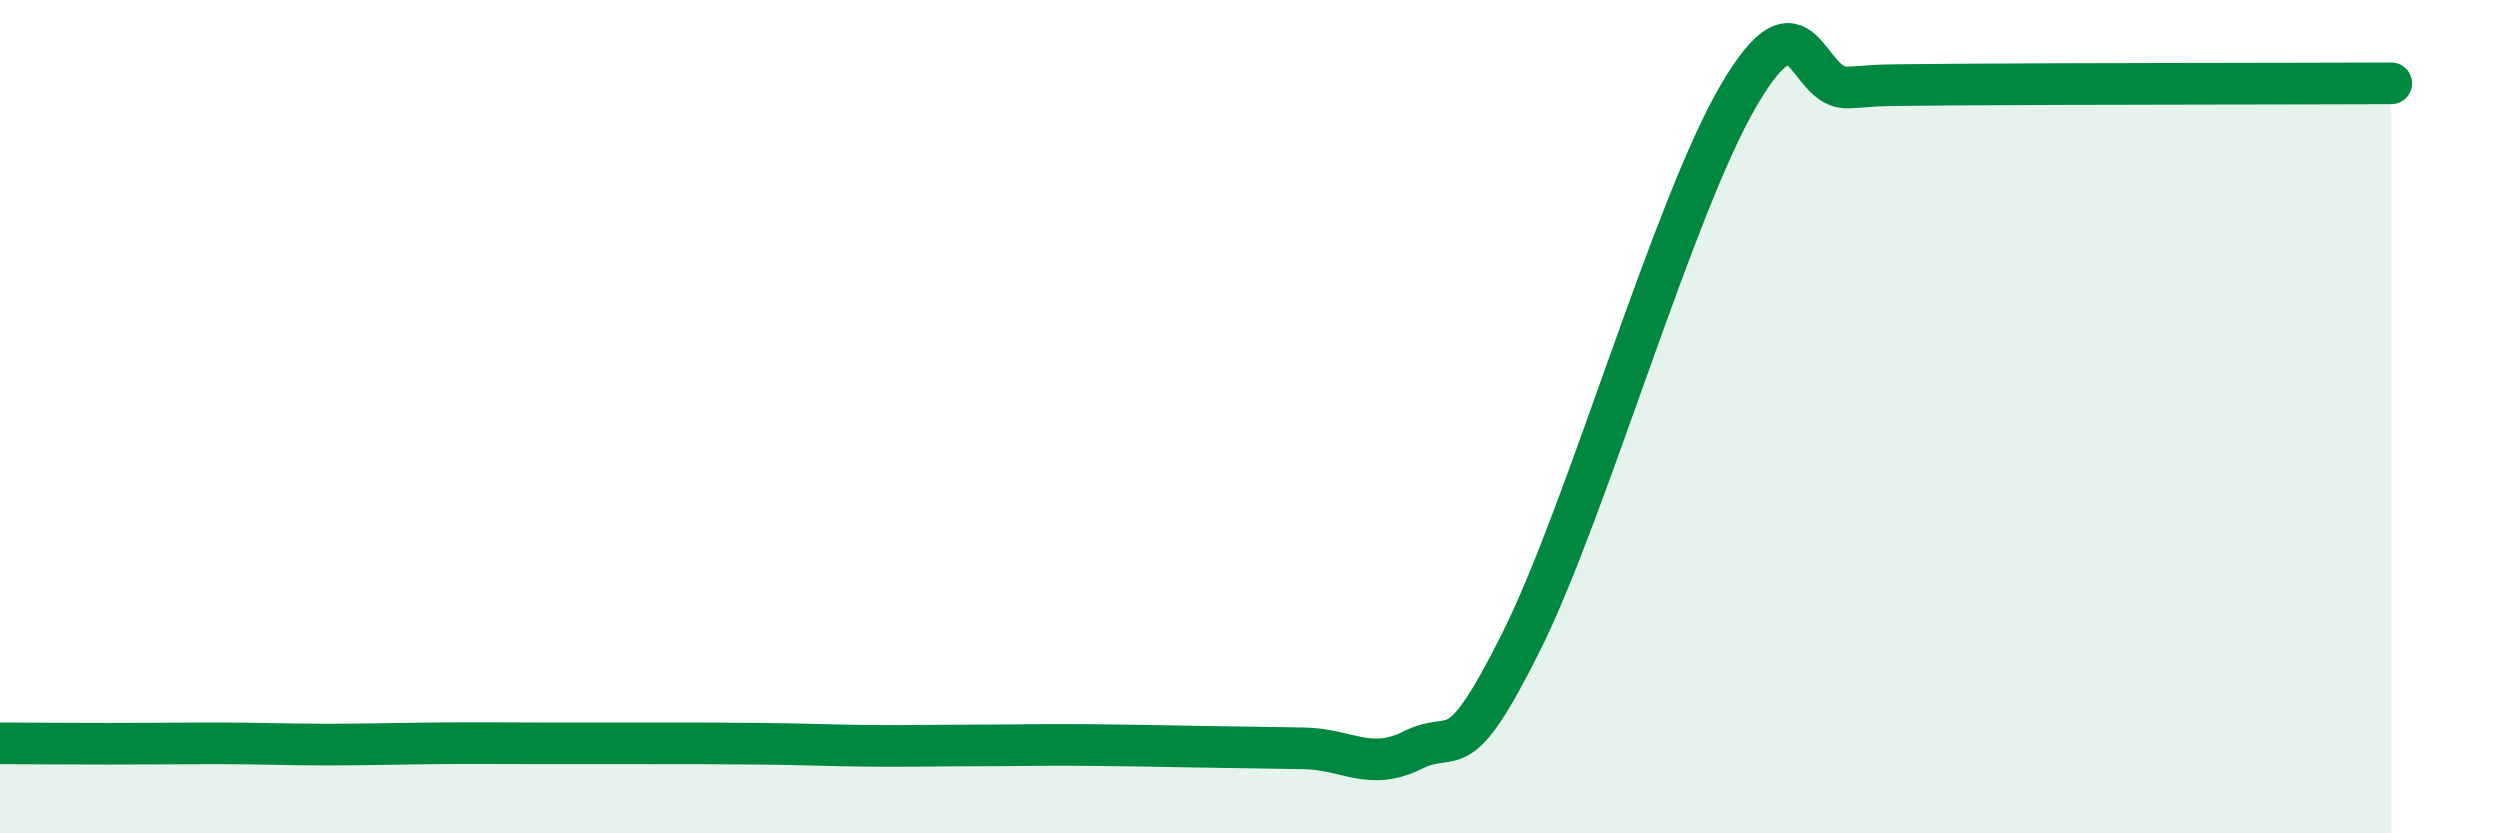 
    <svg width="60" height="20" viewBox="0 0 60 20" xmlns="http://www.w3.org/2000/svg">
      <path
        d="M 0,17.84 C 0.52,17.84 1.57,17.85 2.61,17.85 C 3.65,17.85 4.18,17.84 5.22,17.84 C 6.26,17.84 6.79,17.87 7.83,17.87 C 8.87,17.87 9.39,17.85 10.43,17.84 C 11.47,17.83 12,17.84 13.04,17.84 C 14.08,17.84 14.61,17.84 15.65,17.84 C 16.69,17.84 17.22,17.84 18.26,17.85 C 19.3,17.86 19.83,17.89 20.87,17.9 C 21.91,17.91 22.44,17.89 23.48,17.89 C 24.52,17.89 25.05,17.87 26.09,17.88 C 27.13,17.89 27.66,17.9 28.7,17.92 C 29.74,17.94 30.26,17.94 31.3,17.96 C 32.34,17.98 32.87,18.52 33.91,18 C 34.95,17.48 34.95,18.53 36.52,15.38 C 38.09,12.23 40.17,4.93 41.74,2.27 C 43.31,-0.39 43.31,2.15 44.35,2.1 C 45.39,2.05 44.35,2.05 46.96,2.03 C 49.57,2.01 55.3,2.01 57.39,2L57.39 20L0 20Z"
        fill="#008740"
        opacity="0.1"
        stroke-linecap="round"
        stroke-linejoin="round"
      />
      <path
        d="M 0,17.84 C 0.52,17.84 1.57,17.85 2.61,17.85 C 3.65,17.85 4.18,17.84 5.22,17.84 C 6.26,17.84 6.79,17.87 7.83,17.87 C 8.87,17.87 9.39,17.85 10.43,17.84 C 11.47,17.83 12,17.84 13.04,17.84 C 14.08,17.84 14.61,17.84 15.65,17.84 C 16.69,17.84 17.22,17.84 18.26,17.85 C 19.3,17.86 19.83,17.89 20.87,17.9 C 21.91,17.91 22.44,17.89 23.48,17.89 C 24.52,17.89 25.05,17.87 26.09,17.88 C 27.13,17.89 27.66,17.9 28.7,17.92 C 29.74,17.94 30.26,17.94 31.3,17.96 C 32.34,17.98 32.87,18.52 33.91,18 C 34.95,17.48 34.95,18.53 36.52,15.38 C 38.09,12.23 40.17,4.93 41.74,2.27 C 43.31,-0.39 43.31,2.15 44.35,2.1 C 45.39,2.05 44.35,2.05 46.96,2.03 C 49.57,2.01 55.3,2.01 57.39,2"
        stroke="#008740"
        stroke-width="1"
        fill="none"
        stroke-linecap="round"
        stroke-linejoin="round"
      />
    </svg>
  
